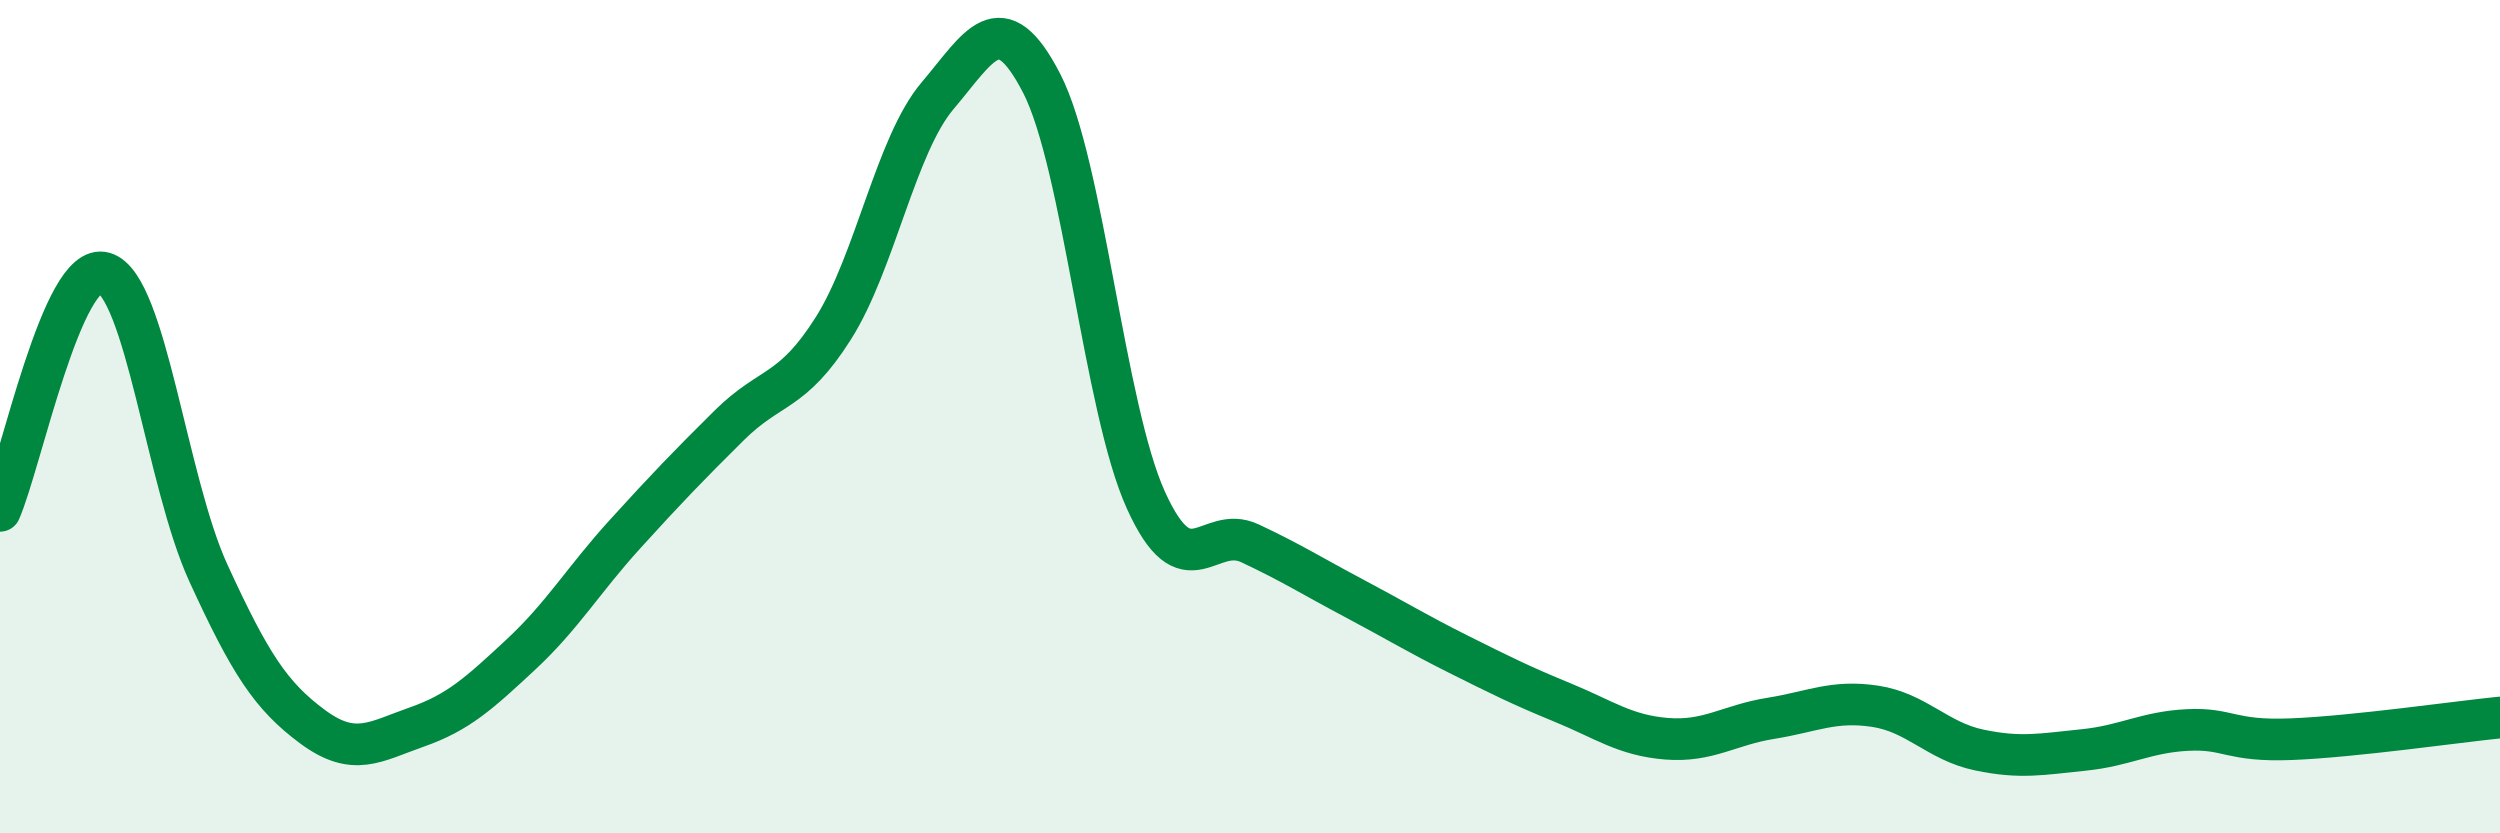 
    <svg width="60" height="20" viewBox="0 0 60 20" xmlns="http://www.w3.org/2000/svg">
      <path
        d="M 0,12.26 C 0.5,11.12 1.5,6.25 2.5,6.55 C 3.5,6.85 4,11.57 5,13.75 C 6,15.93 6.5,16.7 7.5,17.44 C 8.5,18.18 9,17.8 10,17.45 C 11,17.1 11.5,16.64 12.5,15.71 C 13.5,14.78 14,13.92 15,12.82 C 16,11.72 16.5,11.2 17.5,10.21 C 18.5,9.22 19,9.46 20,7.88 C 21,6.3 21.5,3.48 22.5,2.3 C 23.5,1.12 24,0.06 25,2 C 26,3.94 26.5,9.79 27.5,12 C 28.5,14.21 29,12.57 30,13.04 C 31,13.51 31.5,13.83 32.5,14.36 C 33.5,14.89 34,15.2 35,15.7 C 36,16.2 36.5,16.45 37.5,16.86 C 38.5,17.27 39,17.65 40,17.73 C 41,17.81 41.5,17.4 42.5,17.24 C 43.5,17.08 44,16.8 45,16.95 C 46,17.1 46.5,17.79 47.5,18 C 48.5,18.21 49,18.1 50,18 C 51,17.9 51.5,17.57 52.5,17.52 C 53.5,17.47 53.5,17.8 55,17.74 C 56.5,17.68 59,17.32 60,17.22L60 20L0 20Z"
        fill="#008740"
        opacity="0.1"
        stroke-linecap="round"
        stroke-linejoin="round"
      />
      <path
        d="M 0,12.26 C 0.5,11.12 1.5,6.25 2.5,6.55 C 3.5,6.85 4,11.57 5,13.75 C 6,15.93 6.5,16.7 7.5,17.44 C 8.5,18.18 9,17.8 10,17.45 C 11,17.1 11.5,16.64 12.5,15.71 C 13.5,14.78 14,13.92 15,12.82 C 16,11.72 16.5,11.2 17.5,10.21 C 18.5,9.22 19,9.46 20,7.88 C 21,6.3 21.5,3.48 22.5,2.3 C 23.5,1.12 24,0.06 25,2 C 26,3.94 26.5,9.79 27.5,12 C 28.5,14.21 29,12.57 30,13.04 C 31,13.51 31.5,13.83 32.5,14.36 C 33.5,14.89 34,15.2 35,15.7 C 36,16.2 36.5,16.45 37.5,16.86 C 38.5,17.27 39,17.65 40,17.73 C 41,17.81 41.5,17.4 42.5,17.24 C 43.5,17.08 44,16.8 45,16.95 C 46,17.1 46.5,17.79 47.5,18 C 48.5,18.21 49,18.1 50,18 C 51,17.9 51.5,17.57 52.5,17.52 C 53.5,17.47 53.5,17.8 55,17.74 C 56.5,17.68 59,17.32 60,17.22"
        stroke="#008740"
        stroke-width="1"
        fill="none"
        stroke-linecap="round"
        stroke-linejoin="round"
      />
    </svg>
  